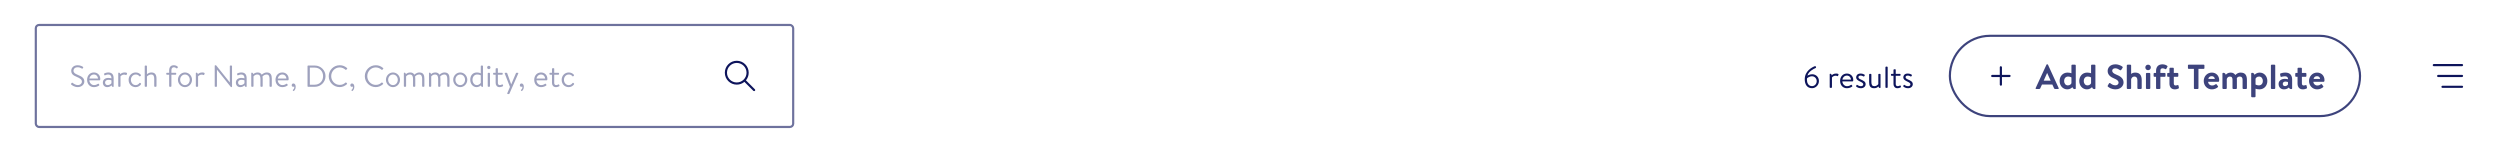 <svg width="1152" height="70" viewBox="0 0 1152 70" fill="none" xmlns="http://www.w3.org/2000/svg">
<path d="M831.623 36.538C831.623 32.702 834.899 31.036 836.355 30.462C836.509 30.406 836.621 30.476 836.677 30.602L836.831 30.952C836.915 31.12 836.831 31.26 836.579 31.372C835.711 31.736 833.373 32.912 832.869 34.858C832.869 34.858 833.821 34.214 835.067 34.214C836.691 34.214 838.161 35.418 838.161 37.336C838.161 39.156 836.705 40.64 834.983 40.64C832.645 40.64 831.623 38.834 831.623 36.538ZM834.983 39.688C836.187 39.688 837.139 38.638 837.139 37.406C837.139 36.146 836.173 35.152 834.969 35.152C833.625 35.152 832.687 36.09 832.687 36.09C832.645 36.3 832.631 36.524 832.631 36.762C832.631 38.12 833.289 39.688 834.983 39.688ZM843.129 40.192V34.228C843.129 34.074 843.227 33.976 843.381 33.976C843.787 33.976 844.011 34.284 844.053 34.704C844.403 34.34 845.033 33.892 846.041 33.892C846.531 33.892 847.329 33.962 847.175 34.41L846.993 34.914C846.923 35.124 846.769 35.138 846.615 35.068C846.461 34.998 846.223 34.886 845.915 34.886C844.669 34.886 844.165 35.712 844.165 35.712V40.192C844.165 40.36 844.011 40.5 843.857 40.5H843.437C843.269 40.5 843.129 40.36 843.129 40.192ZM847.918 37.266C847.918 35.446 849.094 33.892 851.054 33.892C852.748 33.892 853.98 35.138 853.98 36.832C853.98 36.944 853.966 37.112 853.952 37.224C853.938 37.392 853.798 37.504 853.658 37.504H848.954C848.982 38.582 849.892 39.716 851.068 39.716C851.922 39.716 852.454 39.422 852.818 39.184C853.042 39.03 853.14 38.974 853.308 39.226L853.476 39.464C853.602 39.66 853.658 39.73 853.42 39.912C853.028 40.22 852.174 40.654 851.054 40.654C849.094 40.654 847.918 39.114 847.918 37.266ZM848.968 36.678H852.944C852.916 35.726 852.16 34.83 851.054 34.83C849.962 34.83 849.094 35.67 848.968 36.678ZM857.486 40.654C856.408 40.654 855.68 40.178 855.344 39.87C855.274 39.8 855.246 39.702 855.302 39.59L855.498 39.226C855.582 39.072 855.694 39.016 855.876 39.142C856.1 39.31 856.66 39.716 857.486 39.716C858.144 39.716 858.592 39.408 858.592 38.904C858.592 38.288 858.088 38.036 857.15 37.574C856.296 37.154 855.316 36.692 855.316 35.586C855.316 34.914 855.82 33.892 857.318 33.892C858.158 33.892 858.858 34.172 859.166 34.396C859.306 34.508 859.334 34.648 859.236 34.83L859.096 35.096C858.998 35.278 858.788 35.292 858.648 35.208C858.368 35.04 857.92 34.83 857.318 34.83C856.604 34.83 856.366 35.236 856.366 35.544C856.366 36.118 856.814 36.328 857.598 36.692C858.718 37.21 859.684 37.63 859.684 38.806C859.684 39.828 858.802 40.654 857.486 40.654ZM861.297 37.826V34.34C861.297 34.186 861.423 34.032 861.605 34.032H862.025C862.193 34.032 862.333 34.186 862.333 34.34V37.84C862.333 39.128 862.753 39.716 863.691 39.716C864.657 39.716 865.231 39.114 865.525 38.778V34.34C865.525 34.186 865.651 34.032 865.819 34.032H866.253C866.407 34.032 866.547 34.186 866.547 34.34V40.304C866.547 40.458 866.449 40.556 866.295 40.556C865.875 40.556 865.651 40.248 865.609 39.814C865.231 40.206 864.643 40.654 863.607 40.654C861.745 40.654 861.297 39.534 861.297 37.826ZM868.807 40.192V31.008C868.807 30.854 868.947 30.7 869.115 30.7H869.535C869.689 30.7 869.843 30.854 869.843 31.008V40.192C869.843 40.36 869.689 40.5 869.535 40.5H869.115C868.947 40.5 868.807 40.36 868.807 40.192ZM872.52 34.928H871.666C871.47 34.928 871.344 34.788 871.344 34.62V34.34C871.344 34.158 871.47 34.032 871.666 34.032H872.52V32.24C872.52 32.072 872.674 31.946 872.828 31.932L873.262 31.904C873.43 31.89 873.556 32.044 873.556 32.212V34.032H875.46C875.642 34.032 875.782 34.158 875.782 34.34V34.62C875.782 34.788 875.642 34.928 875.46 34.928H873.556V38.75C873.556 39.422 873.976 39.716 874.424 39.716C874.816 39.716 875.152 39.59 875.418 39.436C875.67 39.282 875.768 39.408 875.824 39.562L875.936 39.842C876.02 40.052 875.992 40.164 875.824 40.262C875.516 40.43 874.956 40.654 874.298 40.654C873.164 40.654 872.52 39.758 872.52 38.75V34.928ZM879.211 40.654C878.133 40.654 877.405 40.178 877.069 39.87C876.999 39.8 876.971 39.702 877.027 39.59L877.223 39.226C877.307 39.072 877.419 39.016 877.601 39.142C877.825 39.31 878.385 39.716 879.211 39.716C879.869 39.716 880.317 39.408 880.317 38.904C880.317 38.288 879.812 38.036 878.875 37.574C878.021 37.154 877.041 36.692 877.041 35.586C877.041 34.914 877.545 33.892 879.043 33.892C879.883 33.892 880.583 34.172 880.891 34.396C881.031 34.508 881.059 34.648 880.961 34.83L880.821 35.096C880.723 35.278 880.513 35.292 880.373 35.208C880.093 35.04 879.645 34.83 879.043 34.83C878.329 34.83 878.091 35.236 878.091 35.544C878.091 36.118 878.539 36.328 879.323 36.692C880.443 37.21 881.409 37.63 881.409 38.806C881.409 39.828 880.527 40.654 879.211 40.654Z" fill="#0D145B"/>
<rect x="898.5" y="16.5" width="189" height="37" rx="18.5" stroke="#3D437C"/>
<path fill-rule="evenodd" clip-rule="evenodd" d="M922 30.5C922.256 30.5 922.468 30.693 922.497 30.942L922.5 31V34.5H926C926.276 34.5 926.5 34.724 926.5 35C926.5 35.256 926.307 35.468 926.058 35.497L926 35.5H922.5V39C922.5 39.276 922.276 39.5 922 39.5C921.744 39.5 921.532 39.307 921.503 39.058L921.5 39V35.5H918C917.724 35.5 917.5 35.276 917.5 35C917.5 34.744 917.693 34.532 917.942 34.503L918 34.5H921.5V31C921.5 30.724 921.724 30.5 922 30.5Z" fill="#0D145B"/>
<path d="M938.304 41C938.064 41 937.936 40.792 938.032 40.584L943.008 29.816C943.056 29.72 943.136 29.64 943.28 29.64H943.44C943.6 29.64 943.664 29.72 943.712 29.816L948.64 40.584C948.736 40.792 948.608 41 948.368 41H946.976C946.736 41 946.624 40.904 946.512 40.68L945.728 38.952H940.944L940.16 40.68C940.096 40.84 939.952 41 939.696 41H938.304ZM941.728 37.176H944.944L943.344 33.656H943.296L941.728 37.176ZM949.076 37.304C949.076 35.144 950.532 33.448 952.74 33.448C953.476 33.448 954.18 33.624 954.516 33.752V30.152C954.516 29.976 954.692 29.8 954.868 29.8H956.164C956.356 29.8 956.516 29.976 956.516 30.152V40.728C956.516 40.904 956.388 41.064 956.132 41.064C955.46 41.064 955.076 40.664 954.98 40.136C954.548 40.6 953.78 41.176 952.612 41.176C950.596 41.176 949.076 39.544 949.076 37.304ZM954.516 38.328V35.688C954.516 35.688 953.908 35.272 952.98 35.272C951.764 35.272 951.14 36.264 951.14 37.304C951.14 38.344 951.732 39.352 952.884 39.352C953.844 39.352 954.356 38.744 954.516 38.328ZM958.123 37.304C958.123 35.144 959.579 33.448 961.787 33.448C962.523 33.448 963.227 33.624 963.563 33.752V30.152C963.563 29.976 963.739 29.8 963.915 29.8H965.211C965.403 29.8 965.563 29.976 965.563 30.152V40.728C965.563 40.904 965.435 41.064 965.179 41.064C964.507 41.064 964.123 40.664 964.027 40.136C963.595 40.6 962.827 41.176 961.659 41.176C959.643 41.176 958.123 39.544 958.123 37.304ZM963.563 38.328V35.688C963.563 35.688 962.955 35.272 962.027 35.272C960.811 35.272 960.187 36.264 960.187 37.304C960.187 38.344 960.779 39.352 961.931 39.352C962.891 39.352 963.403 38.744 963.563 38.328ZM974.854 41.16C972.838 41.16 971.798 40.312 971.334 39.912C971.174 39.784 971.11 39.688 971.254 39.432L971.83 38.44C971.958 38.216 972.23 38.216 972.374 38.328C973.03 38.824 973.75 39.32 974.79 39.32C975.622 39.32 976.246 38.776 976.246 38.088C976.246 37.272 975.558 36.712 974.214 36.168C972.71 35.56 971.206 34.6 971.206 32.712C971.206 31.288 972.262 29.64 974.806 29.64C976.438 29.64 977.686 30.472 978.006 30.712C978.166 30.808 978.214 31.08 978.102 31.24L977.494 32.152C977.366 32.344 977.126 32.472 976.934 32.344C976.246 31.912 975.59 31.464 974.71 31.464C973.798 31.464 973.302 31.976 973.302 32.584C973.302 33.336 973.894 33.848 975.19 34.376C976.742 35 978.534 35.928 978.534 37.992C978.534 39.64 977.11 41.16 974.854 41.16ZM980.024 40.648V30.152C980.024 29.976 980.2 29.8 980.376 29.8H981.672C981.864 29.8 982.024 29.976 982.024 30.152V34.072C982.392 33.752 983.032 33.448 983.912 33.448C986.264 33.448 986.904 35.08 986.904 36.936V40.648C986.904 40.84 986.728 41 986.552 41H985.256C985.064 41 984.904 40.84 984.904 40.648V36.92C984.904 35.896 984.44 35.272 983.56 35.272C982.696 35.272 982.216 35.816 982.024 36.568V40.648C982.024 40.856 981.928 41 981.64 41H980.376C980.2 41 980.024 40.84 980.024 40.648ZM988.852 40.648V33.96C988.852 33.752 989.028 33.608 989.204 33.608H990.5C990.676 33.608 990.852 33.752 990.852 33.96V40.648C990.852 40.84 990.676 41 990.5 41H989.204C989.028 41 988.852 40.84 988.852 40.648ZM989.828 32.344C989.108 32.344 988.564 31.768 988.564 31.064C988.564 30.36 989.108 29.8 989.828 29.8C990.548 29.8 991.108 30.36 991.108 31.064C991.108 31.768 990.548 32.344 989.828 32.344ZM993.507 40.648V35.4H992.739C992.531 35.4 992.387 35.224 992.387 35.048V33.96C992.387 33.752 992.531 33.608 992.739 33.608H993.507V32.728C993.507 30.76 994.547 29.64 996.499 29.64C997.475 29.64 998.339 30.056 998.675 30.36C998.803 30.44 998.835 30.648 998.755 30.776L998.195 31.752C998.115 31.896 997.907 31.944 997.747 31.848C997.507 31.688 996.995 31.464 996.595 31.464C995.667 31.464 995.507 31.96 995.507 32.728V33.608H997.523C997.731 33.608 997.875 33.752 997.875 33.96V35.048C997.875 35.224 997.731 35.4 997.523 35.4H995.507V40.648C995.507 40.84 995.347 41 995.155 41H993.859C993.667 41 993.507 40.84 993.507 40.648ZM999.692 35.4H998.972C998.78 35.4 998.636 35.224 998.636 35.048V33.96C998.636 33.752 998.78 33.608 998.972 33.608H999.692V31.56C999.692 31.368 999.868 31.208 1000.04 31.208H1001.36C1001.55 31.208 1001.69 31.368 1001.69 31.56V33.608H1003.42C1003.61 33.608 1003.77 33.752 1003.77 33.96V35.048C1003.77 35.224 1003.61 35.4 1003.42 35.4H1001.69V38.376C1001.69 39.096 1002.01 39.384 1002.48 39.384C1002.8 39.384 1003.23 39.288 1003.42 39.208C1003.63 39.128 1003.8 39.224 1003.84 39.4L1004.04 40.36C1004.09 40.552 1004.01 40.696 1003.84 40.792C1003.58 40.936 1002.91 41.176 1002.14 41.176C1000.64 41.176 999.692 40.2 999.692 38.52V35.4ZM1010.95 40.696V31.72H1008.5C1008.33 31.72 1008.2 31.576 1008.2 31.416V30.104C1008.2 29.944 1008.33 29.8 1008.5 29.8H1015.49C1015.67 29.8 1015.8 29.944 1015.8 30.104V31.416C1015.8 31.576 1015.67 31.72 1015.49 31.72H1013.05V40.696C1013.05 40.856 1012.9 41 1012.74 41H1011.25C1011.09 41 1010.95 40.856 1010.95 40.696ZM1015.48 37.304C1015.48 35.224 1017.02 33.448 1019.21 33.448C1021.13 33.448 1022.6 34.872 1022.6 36.872C1022.6 36.984 1022.59 37.24 1022.57 37.352C1022.55 37.544 1022.38 37.688 1022.22 37.688H1017.48C1017.5 38.6 1018.25 39.4 1019.32 39.4C1020.06 39.4 1020.57 39.128 1020.91 38.856C1021.08 38.712 1021.27 38.696 1021.39 38.856L1022.01 39.688C1022.14 39.832 1022.15 40.008 1021.98 40.168C1021.34 40.712 1020.43 41.176 1019.23 41.176C1017.02 41.176 1015.48 39.416 1015.48 37.304ZM1017.59 36.376H1020.59C1020.55 35.656 1019.98 35.096 1019.16 35.096C1018.27 35.096 1017.69 35.64 1017.59 36.376ZM1024.1 40.648V33.88C1024.1 33.704 1024.23 33.544 1024.49 33.544C1025.14 33.544 1025.53 33.944 1025.64 34.472C1025.96 34.104 1026.61 33.448 1027.86 33.448C1028.93 33.448 1029.46 33.832 1030.07 34.568C1030.39 34.232 1031.13 33.448 1032.45 33.448C1034.82 33.448 1035.38 34.952 1035.38 36.872V40.648C1035.38 40.84 1035.22 41 1035.01 41H1033.73C1033.54 41 1033.38 40.84 1033.38 40.648V36.824C1033.38 35.864 1033.03 35.272 1032.1 35.272C1031.03 35.272 1030.73 36.04 1030.73 36.04C1030.73 36.04 1030.76 36.408 1030.76 36.744V40.648C1030.76 40.84 1030.58 41 1030.41 41H1029.09C1028.89 41 1028.74 40.84 1028.74 40.648V36.824C1028.74 35.864 1028.47 35.272 1027.53 35.272C1026.61 35.272 1026.28 35.912 1026.1 36.424V40.648C1026.1 40.84 1025.93 41 1025.75 41H1024.45C1024.28 41 1024.1 40.84 1024.1 40.648ZM1044.79 37.32C1044.79 39.48 1043.34 41.176 1041.13 41.176C1040.39 41.176 1039.69 41 1039.35 40.872V44.456C1039.35 44.632 1039.18 44.808 1039 44.808H1037.7C1037.51 44.808 1037.35 44.632 1037.35 44.456V33.88C1037.35 33.704 1037.48 33.544 1037.74 33.544C1038.41 33.544 1038.78 33.944 1038.89 34.488C1039.32 34.024 1040.1 33.448 1041.26 33.448C1043.27 33.448 1044.79 35.08 1044.79 37.32ZM1039.35 36.296V38.936C1039.35 38.936 1039.96 39.352 1040.89 39.352C1042.1 39.352 1042.73 38.36 1042.73 37.32C1042.73 36.28 1042.14 35.272 1040.98 35.272C1040.02 35.272 1039.51 35.88 1039.35 36.296ZM1046.43 40.648V30.152C1046.43 29.976 1046.61 29.8 1046.78 29.8H1048.08C1048.25 29.8 1048.43 29.976 1048.43 30.152V40.648C1048.43 40.84 1048.25 41 1048.08 41H1046.78C1046.61 41 1046.43 40.84 1046.43 40.648ZM1049.98 38.648C1049.98 37.336 1051.05 36.328 1052.92 36.328C1053.68 36.328 1054.35 36.536 1054.35 36.536C1054.38 35.592 1053.74 35.144 1052.96 35.144C1052.3 35.144 1051.68 35.288 1051.24 35.416C1051 35.496 1050.86 35.32 1050.83 35.096L1050.67 34.264C1050.6 33.992 1050.75 33.864 1050.91 33.816C1051.07 33.752 1052.06 33.448 1053.07 33.448C1055.21 33.448 1056.22 34.648 1056.22 36.664V40.728C1056.22 40.904 1056.09 41.064 1055.84 41.064C1055.24 41.064 1054.88 40.744 1054.73 40.312C1054.28 40.712 1053.56 41.176 1052.48 41.176C1051 41.176 1049.98 40.232 1049.98 38.648ZM1051.9 38.648C1051.9 39.272 1052.28 39.688 1052.97 39.688C1053.63 39.688 1054.2 39.176 1054.3 38.904V37.816C1054.3 37.816 1053.8 37.592 1053.21 37.592C1052.36 37.592 1051.9 37.992 1051.9 38.648ZM1058.71 35.4H1057.99C1057.8 35.4 1057.65 35.224 1057.65 35.048V33.96C1057.65 33.752 1057.8 33.608 1057.99 33.608H1058.71V31.56C1058.71 31.368 1058.88 31.208 1059.06 31.208H1060.37C1060.56 31.208 1060.71 31.368 1060.71 31.56V33.608H1062.44C1062.63 33.608 1062.79 33.752 1062.79 33.96V35.048C1062.79 35.224 1062.63 35.4 1062.44 35.4H1060.71V38.376C1060.71 39.096 1061.03 39.384 1061.49 39.384C1061.81 39.384 1062.24 39.288 1062.44 39.208C1062.64 39.128 1062.82 39.224 1062.85 39.4L1063.06 40.36C1063.11 40.552 1063.03 40.696 1062.85 40.792C1062.6 40.936 1061.92 41.176 1061.16 41.176C1059.65 41.176 1058.71 40.2 1058.71 38.52V35.4ZM1064 37.304C1064 35.224 1065.53 33.448 1067.73 33.448C1069.65 33.448 1071.12 34.872 1071.12 36.872C1071.12 36.984 1071.1 37.24 1071.09 37.352C1071.07 37.544 1070.89 37.688 1070.73 37.688H1066C1066.01 38.6 1066.77 39.4 1067.84 39.4C1068.57 39.4 1069.09 39.128 1069.42 38.856C1069.6 38.712 1069.79 38.696 1069.9 38.856L1070.53 39.688C1070.65 39.832 1070.67 40.008 1070.49 40.168C1069.85 40.712 1068.94 41.176 1067.74 41.176C1065.53 41.176 1064 39.416 1064 37.304ZM1066.11 36.376H1069.1C1069.07 35.656 1068.49 35.096 1067.68 35.096C1066.78 35.096 1066.21 35.64 1066.11 36.376Z" fill="#3D437C"/>
<path fill-rule="evenodd" clip-rule="evenodd" d="M1134.5 29.5C1134.78 29.5 1135 29.724 1135 30C1135 30.245 1134.82 30.45 1134.59 30.492L1134.5 30.5H1121.5C1121.22 30.5 1121 30.276 1121 30C1121 29.755 1121.18 29.55 1121.41 29.508L1121.5 29.5H1134.5ZM1134.5 39.5C1134.78 39.5 1135 39.724 1135 40C1135 40.245 1134.82 40.45 1134.59 40.492L1134.5 40.5H1125.5C1125.22 40.5 1125 40.276 1125 40C1125 39.755 1125.18 39.55 1125.41 39.508L1125.5 39.5H1134.5ZM1135 35C1135 34.724 1134.78 34.5 1134.5 34.5H1123.5L1123.41 34.508C1123.18 34.55 1123 34.755 1123 35C1123 35.276 1123.22 35.5 1123.5 35.5H1134.5L1134.59 35.492C1134.82 35.45 1135 35.245 1135 35Z" fill="#0D145B"/>
<rect x="16.5" y="11.5" width="349" height="47" rx="1.5" stroke="#6E729D"/>
<path d="M32.882 39.006C32.77 38.908 32.602 38.782 32.798 38.53L33.008 38.264C33.148 38.082 33.26 38.012 33.456 38.18C33.554 38.264 34.618 39.202 35.864 39.202C36.998 39.202 37.74 38.488 37.74 37.606C37.74 36.64 36.9 36.08 35.29 35.394C33.75 34.736 32.826 34.148 32.826 32.552C32.826 31.6 33.582 30.06 35.808 30.06C37.18 30.06 38.202 30.774 38.202 30.774C38.286 30.816 38.44 30.984 38.286 31.25L38.146 31.488C38.034 31.684 37.88 31.684 37.656 31.558C37.068 31.208 36.578 30.998 35.794 30.998C34.31 30.998 33.862 31.95 33.862 32.538C33.862 33.532 34.576 33.966 35.752 34.456C37.642 35.226 38.86 35.94 38.86 37.564C38.86 39.02 37.474 40.14 35.836 40.14C34.184 40.14 33.064 39.174 32.882 39.006ZM40.137 36.766C40.137 34.946 41.313 33.392 43.273 33.392C44.967 33.392 46.199 34.638 46.199 36.332C46.199 36.444 46.185 36.612 46.171 36.724C46.157 36.892 46.017 37.004 45.877 37.004H41.173C41.201 38.082 42.111 39.216 43.287 39.216C44.141 39.216 44.673 38.922 45.037 38.684C45.261 38.53 45.359 38.474 45.527 38.726L45.695 38.964C45.821 39.16 45.877 39.23 45.639 39.412C45.247 39.72 44.393 40.154 43.273 40.154C41.313 40.154 40.137 38.614 40.137 36.766ZM41.187 36.178H45.163C45.135 35.226 44.379 34.33 43.273 34.33C42.181 34.33 41.313 35.17 41.187 36.178ZM47.395 38.04C47.395 36.808 48.319 35.898 49.985 35.898C50.671 35.898 51.371 36.108 51.371 36.108C51.385 34.918 50.811 34.33 49.887 34.33C49.173 34.33 48.683 34.61 48.389 34.708C48.221 34.778 48.137 34.694 48.081 34.54L47.941 34.162C47.885 33.966 47.983 33.882 48.137 33.812C48.459 33.672 49.047 33.392 49.943 33.392C51.595 33.392 52.365 34.372 52.365 36.108V39.804C52.365 39.958 52.267 40.056 52.113 40.056C51.693 40.056 51.469 39.734 51.427 39.3C51.091 39.65 50.405 40.154 49.397 40.154C48.263 40.154 47.395 39.342 47.395 38.04ZM48.417 38.04C48.417 38.698 48.865 39.216 49.579 39.216C50.377 39.216 51.077 38.768 51.357 38.348V37.032C51.147 36.92 50.629 36.78 49.985 36.78C49.089 36.78 48.417 37.214 48.417 38.04ZM54.489 39.692V33.728C54.489 33.574 54.587 33.476 54.74 33.476C55.147 33.476 55.37 33.784 55.413 34.204C55.763 33.84 56.392 33.392 57.401 33.392C57.891 33.392 58.688 33.462 58.535 33.91L58.352 34.414C58.282 34.624 58.129 34.638 57.974 34.568C57.821 34.498 57.583 34.386 57.275 34.386C56.029 34.386 55.525 35.212 55.525 35.212V39.692C55.525 39.86 55.37 40 55.217 40H54.797C54.629 40 54.489 39.86 54.489 39.692ZM59.264 36.78C59.264 34.876 60.664 33.392 62.54 33.392C63.506 33.392 64.29 33.77 64.892 34.456C65.018 34.61 64.99 34.792 64.836 34.918L64.612 35.128C64.402 35.31 64.276 35.17 64.15 35.03C63.702 34.526 63.184 34.33 62.526 34.33C61.294 34.33 60.314 35.422 60.314 36.766C60.314 38.138 61.28 39.216 62.484 39.216C63.464 39.216 63.884 38.712 64.248 38.292C64.43 38.082 64.612 38.138 64.794 38.32L64.878 38.404C65.018 38.544 65.074 38.684 64.962 38.852C64.472 39.566 63.604 40.154 62.526 40.154C60.608 40.154 59.264 38.726 59.264 36.78ZM66.684 39.692V30.508C66.684 30.354 66.824 30.2 66.992 30.2H67.412C67.566 30.2 67.72 30.354 67.72 30.508V34.218C67.72 34.218 68.476 33.392 69.778 33.392C71.388 33.392 72.116 34.386 72.116 36.276V39.692C72.116 39.86 71.962 40 71.808 40H71.374C71.206 40 71.066 39.86 71.066 39.692V36.276C71.066 35.044 70.702 34.33 69.708 34.33C68.476 34.33 67.72 35.254 67.72 35.254V39.692C67.72 39.86 67.566 40 67.412 40H66.992C66.824 40 66.684 39.86 66.684 39.692ZM77.95 39.692V34.428H76.913C76.746 34.428 76.606 34.288 76.606 34.12V33.84C76.606 33.658 76.746 33.532 76.913 33.532H77.95V32.51C77.95 30.9 78.706 30.06 80.106 30.06C80.987 30.06 81.59 30.452 81.883 30.732C81.981 30.83 82.01 30.998 81.939 31.096L81.674 31.432C81.561 31.586 81.45 31.572 81.267 31.446C80.918 31.194 80.624 30.998 80.078 30.998C79.335 30.998 78.986 31.544 78.986 32.51V33.532H80.903C81.072 33.532 81.212 33.658 81.212 33.84V34.12C81.212 34.288 81.072 34.428 80.903 34.428H78.986V39.692C78.986 39.86 78.846 40 78.677 40H78.257C78.09 40 77.95 39.86 77.95 39.692ZM81.987 36.752C81.987 34.932 83.442 33.392 85.234 33.392C87.026 33.392 88.483 34.932 88.483 36.752C88.483 38.6 87.026 40.154 85.234 40.154C83.442 40.154 81.987 38.6 81.987 36.752ZM83.008 36.752C83.008 38.096 83.96 39.216 85.234 39.216C86.508 39.216 87.447 38.096 87.447 36.752C87.447 35.436 86.508 34.33 85.234 34.33C83.96 34.33 83.008 35.436 83.008 36.752ZM90.24 39.692V33.728C90.24 33.574 90.338 33.476 90.492 33.476C90.898 33.476 91.122 33.784 91.164 34.204C91.514 33.84 92.144 33.392 93.152 33.392C93.642 33.392 94.44 33.462 94.286 33.91L94.104 34.414C94.034 34.624 93.88 34.638 93.726 34.568C93.572 34.498 93.334 34.386 93.026 34.386C91.78 34.386 91.276 35.212 91.276 35.212V39.692C91.276 39.86 91.122 40 90.968 40H90.548C90.38 40 90.24 39.86 90.24 39.692ZM98.942 39.734V30.312C98.942 30.172 99.068 30.06 99.208 30.06H99.418C99.516 30.06 99.586 30.088 99.642 30.172L105.872 37.928C105.886 37.928 105.886 37.928 105.9 37.928V30.466C105.9 30.326 106.012 30.2 106.166 30.2H106.656C106.796 30.2 106.922 30.326 106.922 30.466V39.888C106.922 40.028 106.796 40.14 106.656 40.14H106.544C106.446 40.14 106.376 40.112 106.32 40.028L99.978 32.118H99.964V39.734C99.964 39.874 99.852 40 99.698 40H99.208C99.068 40 98.942 39.874 98.942 39.734ZM108.686 38.04C108.686 36.808 109.61 35.898 111.276 35.898C111.962 35.898 112.662 36.108 112.662 36.108C112.676 34.918 112.102 34.33 111.178 34.33C110.464 34.33 109.974 34.61 109.68 34.708C109.512 34.778 109.428 34.694 109.372 34.54L109.232 34.162C109.176 33.966 109.274 33.882 109.428 33.812C109.75 33.672 110.338 33.392 111.234 33.392C112.886 33.392 113.656 34.372 113.656 36.108V39.804C113.656 39.958 113.558 40.056 113.404 40.056C112.984 40.056 112.76 39.734 112.718 39.3C112.382 39.65 111.696 40.154 110.688 40.154C109.554 40.154 108.686 39.342 108.686 38.04ZM109.708 38.04C109.708 38.698 110.156 39.216 110.87 39.216C111.668 39.216 112.368 38.768 112.648 38.348V37.032C112.438 36.92 111.92 36.78 111.276 36.78C110.38 36.78 109.708 37.214 109.708 38.04ZM115.78 39.692V33.728C115.78 33.574 115.878 33.476 116.032 33.476C116.438 33.476 116.662 33.784 116.704 34.204C117.096 33.812 117.768 33.392 118.706 33.392C119.672 33.392 120.19 33.742 120.61 34.414C120.694 34.358 121.618 33.392 122.919 33.392C124.796 33.392 125.244 34.61 125.244 36.276V39.692C125.244 39.86 125.104 40 124.936 40H124.516C124.348 40 124.208 39.86 124.208 39.692V36.276C124.208 35.072 123.816 34.33 122.836 34.33C121.786 34.33 121.198 35.016 120.96 35.212C121.016 35.492 121.044 35.94 121.044 36.276V39.692C121.044 39.86 120.904 40 120.736 40H120.316C120.162 40 120.008 39.86 120.008 39.692V36.276C120.008 35.044 119.602 34.33 118.552 34.33C117.404 34.33 116.816 35.226 116.816 35.226V39.692C116.816 39.86 116.662 40 116.508 40H116.088C115.92 40 115.78 39.86 115.78 39.692ZM126.954 36.766C126.954 34.946 128.13 33.392 130.09 33.392C131.784 33.392 133.016 34.638 133.016 36.332C133.016 36.444 133.002 36.612 132.988 36.724C132.974 36.892 132.834 37.004 132.694 37.004H127.99C128.018 38.082 128.928 39.216 130.104 39.216C130.958 39.216 131.49 38.922 131.854 38.684C132.078 38.53 132.176 38.474 132.344 38.726L132.512 38.964C132.638 39.16 132.694 39.23 132.456 39.412C132.064 39.72 131.21 40.154 130.09 40.154C128.13 40.154 126.954 38.614 126.954 36.766ZM128.004 36.178H131.98C131.952 35.226 131.196 34.33 130.09 34.33C128.998 34.33 128.13 35.17 128.004 36.178ZM134.421 39.314C134.421 38.824 134.701 38.46 135.205 38.46C135.891 38.46 136.255 39.146 136.255 40C136.255 41.022 135.807 41.582 135.415 41.918C135.331 41.988 135.261 41.988 135.191 41.918L134.953 41.694C134.869 41.61 134.911 41.512 134.981 41.442C135.373 41.05 135.611 40.728 135.611 40.196C135.611 40.098 135.597 39.986 135.555 39.874C135.457 39.944 135.233 40 135.093 40C134.645 40 134.421 39.622 134.421 39.314ZM141.707 39.734V30.466C141.707 30.326 141.819 30.2 141.959 30.2H145.095C147.797 30.2 150.009 32.398 150.009 35.086C150.009 37.802 147.797 40 145.095 40H141.959C141.819 40 141.707 39.874 141.707 39.734ZM142.771 39.034H144.969C147.265 39.034 148.875 37.396 148.875 35.086C148.875 32.79 147.265 31.152 144.969 31.152H142.771V39.034ZM151.482 35.114C151.482 32.314 153.736 30.06 156.536 30.06C157.95 30.06 158.972 30.55 159.924 31.362C160.036 31.474 160.05 31.642 159.938 31.754L159.56 32.132C159.448 32.272 159.336 32.258 159.196 32.118C158.468 31.488 157.544 31.068 156.522 31.068C154.31 31.068 152.616 32.93 152.616 35.1C152.616 37.256 154.31 39.118 156.522 39.118C157.74 39.118 158.454 38.698 159.196 38.068C159.336 37.956 159.448 37.97 159.56 38.082L159.882 38.404C159.994 38.488 159.966 38.684 159.868 38.782C158.944 39.622 157.782 40.14 156.536 40.14C153.736 40.14 151.482 37.914 151.482 35.114ZM161.437 39.314C161.437 38.824 161.717 38.46 162.221 38.46C162.907 38.46 163.271 39.146 163.271 40C163.271 41.022 162.823 41.582 162.431 41.918C162.347 41.988 162.277 41.988 162.207 41.918L161.969 41.694C161.885 41.61 161.927 41.512 161.997 41.442C162.389 41.05 162.627 40.728 162.627 40.196C162.627 40.098 162.613 39.986 162.571 39.874C162.473 39.944 162.249 40 162.109 40C161.661 40 161.437 39.622 161.437 39.314ZM168.107 35.114C168.107 32.314 170.361 30.06 173.161 30.06C174.575 30.06 175.597 30.55 176.549 31.362C176.661 31.474 176.675 31.642 176.563 31.754L176.185 32.132C176.073 32.272 175.961 32.258 175.821 32.118C175.093 31.488 174.169 31.068 173.147 31.068C170.935 31.068 169.241 32.93 169.241 35.1C169.241 37.256 170.935 39.118 173.147 39.118C174.365 39.118 175.079 38.698 175.821 38.068C175.961 37.956 176.073 37.97 176.185 38.082L176.507 38.404C176.619 38.488 176.591 38.684 176.493 38.782C175.569 39.622 174.407 40.14 173.161 40.14C170.361 40.14 168.107 37.914 168.107 35.114ZM177.84 36.752C177.84 34.932 179.296 33.392 181.088 33.392C182.88 33.392 184.336 34.932 184.336 36.752C184.336 38.6 182.88 40.154 181.088 40.154C179.296 40.154 177.84 38.6 177.84 36.752ZM178.862 36.752C178.862 38.096 179.814 39.216 181.088 39.216C182.362 39.216 183.3 38.096 183.3 36.752C183.3 35.436 182.362 34.33 181.088 34.33C179.814 34.33 178.862 35.436 178.862 36.752ZM186.094 39.692V33.728C186.094 33.574 186.192 33.476 186.346 33.476C186.752 33.476 186.976 33.784 187.018 34.204C187.41 33.812 188.082 33.392 189.02 33.392C189.986 33.392 190.504 33.742 190.924 34.414C191.008 34.358 191.932 33.392 193.234 33.392C195.11 33.392 195.558 34.61 195.558 36.276V39.692C195.558 39.86 195.418 40 195.25 40H194.83C194.662 40 194.522 39.86 194.522 39.692V36.276C194.522 35.072 194.13 34.33 193.15 34.33C192.1 34.33 191.512 35.016 191.274 35.212C191.33 35.492 191.358 35.94 191.358 36.276V39.692C191.358 39.86 191.218 40 191.05 40H190.63C190.476 40 190.322 39.86 190.322 39.692V36.276C190.322 35.044 189.916 34.33 188.866 34.33C187.718 34.33 187.13 35.226 187.13 35.226V39.692C187.13 39.86 186.976 40 186.822 40H186.402C186.234 40 186.094 39.86 186.094 39.692ZM197.674 39.692V33.728C197.674 33.574 197.772 33.476 197.926 33.476C198.332 33.476 198.556 33.784 198.598 34.204C198.99 33.812 199.662 33.392 200.6 33.392C201.566 33.392 202.084 33.742 202.504 34.414C202.588 34.358 203.512 33.392 204.814 33.392C206.69 33.392 207.138 34.61 207.138 36.276V39.692C207.138 39.86 206.998 40 206.83 40H206.41C206.242 40 206.102 39.86 206.102 39.692V36.276C206.102 35.072 205.71 34.33 204.73 34.33C203.68 34.33 203.092 35.016 202.854 35.212C202.91 35.492 202.938 35.94 202.938 36.276V39.692C202.938 39.86 202.798 40 202.63 40H202.21C202.056 40 201.902 39.86 201.902 39.692V36.276C201.902 35.044 201.496 34.33 200.446 34.33C199.298 34.33 198.71 35.226 198.71 35.226V39.692C198.71 39.86 198.556 40 198.402 40H197.982C197.814 40 197.674 39.86 197.674 39.692ZM208.834 36.752C208.834 34.932 210.29 33.392 212.082 33.392C213.874 33.392 215.33 34.932 215.33 36.752C215.33 38.6 213.874 40.154 212.082 40.154C210.29 40.154 208.834 38.6 208.834 36.752ZM209.856 36.752C209.856 38.096 210.808 39.216 212.082 39.216C213.356 39.216 214.294 38.096 214.294 36.752C214.294 35.436 213.356 34.33 212.082 34.33C210.808 34.33 209.856 35.436 209.856 36.752ZM216.682 36.752C216.682 34.862 217.802 33.392 219.748 33.392C220.812 33.392 221.54 33.798 221.54 33.798V30.508C221.54 30.354 221.68 30.2 221.848 30.2H222.24C222.408 30.2 222.562 30.354 222.562 30.508V39.804C222.562 39.958 222.464 40.056 222.31 40.056C221.904 40.056 221.68 39.748 221.624 39.328C221.176 39.72 220.434 40.154 219.58 40.154C217.942 40.154 216.682 38.6 216.682 36.752ZM217.732 36.766C217.732 38.026 218.53 39.216 219.706 39.216C220.868 39.216 221.54 38.18 221.54 38.18V34.694C221.54 34.694 220.784 34.33 219.888 34.33C218.502 34.33 217.732 35.478 217.732 36.766ZM224.744 39.692V33.84C224.744 33.686 224.884 33.532 225.052 33.532H225.472C225.626 33.532 225.78 33.686 225.78 33.84V39.692C225.78 39.86 225.626 40 225.472 40H225.052C224.884 40 224.744 39.86 224.744 39.692ZM225.234 31.866C224.814 31.866 224.478 31.516 224.478 31.11C224.478 30.662 224.814 30.326 225.234 30.326C225.668 30.326 226.004 30.662 226.004 31.11C226.004 31.516 225.668 31.866 225.234 31.866ZM228.391 34.428H227.537C227.341 34.428 227.215 34.288 227.215 34.12V33.84C227.215 33.658 227.341 33.532 227.537 33.532H228.391V31.74C228.391 31.572 228.545 31.446 228.699 31.432L229.133 31.404C229.301 31.39 229.427 31.544 229.427 31.712V33.532H231.331C231.513 33.532 231.653 33.658 231.653 33.84V34.12C231.653 34.288 231.513 34.428 231.331 34.428H229.427V38.25C229.427 38.922 229.847 39.216 230.295 39.216C230.687 39.216 231.023 39.09 231.289 38.936C231.541 38.782 231.639 38.908 231.695 39.062L231.807 39.342C231.891 39.552 231.863 39.664 231.695 39.762C231.387 39.93 230.827 40.154 230.169 40.154C229.035 40.154 228.391 39.258 228.391 38.25V34.428ZM234.032 43.332C233.78 43.332 233.668 43.164 233.766 42.94L234.984 40.056L232.59 33.882C232.506 33.672 232.59 33.532 232.842 33.532H233.43C233.556 33.532 233.668 33.602 233.71 33.714L235.544 38.852H235.572L237.756 33.714C237.798 33.602 237.91 33.532 238.036 33.532H238.554C238.806 33.532 238.904 33.686 238.806 33.896L234.76 43.136C234.718 43.234 234.592 43.332 234.48 43.332H234.032ZM239.544 39.314C239.544 38.824 239.824 38.46 240.328 38.46C241.014 38.46 241.378 39.146 241.378 40C241.378 41.022 240.93 41.582 240.538 41.918C240.454 41.988 240.384 41.988 240.314 41.918L240.076 41.694C239.992 41.61 240.034 41.512 240.104 41.442C240.496 41.05 240.734 40.728 240.734 40.196C240.734 40.098 240.72 39.986 240.678 39.874C240.58 39.944 240.356 40 240.216 40C239.768 40 239.544 39.622 239.544 39.314ZM246.172 36.766C246.172 34.946 247.348 33.392 249.308 33.392C251.002 33.392 252.234 34.638 252.234 36.332C252.234 36.444 252.22 36.612 252.206 36.724C252.192 36.892 252.052 37.004 251.912 37.004H247.208C247.236 38.082 248.146 39.216 249.322 39.216C250.176 39.216 250.708 38.922 251.072 38.684C251.296 38.53 251.394 38.474 251.562 38.726L251.73 38.964C251.856 39.16 251.912 39.23 251.674 39.412C251.282 39.72 250.428 40.154 249.308 40.154C247.348 40.154 246.172 38.614 246.172 36.766ZM247.222 36.178H251.198C251.17 35.226 250.414 34.33 249.308 34.33C248.216 34.33 247.348 35.17 247.222 36.178ZM254.354 34.428H253.5C253.304 34.428 253.178 34.288 253.178 34.12V33.84C253.178 33.658 253.304 33.532 253.5 33.532H254.354V31.74C254.354 31.572 254.508 31.446 254.662 31.432L255.096 31.404C255.264 31.39 255.39 31.544 255.39 31.712V33.532H257.294C257.476 33.532 257.616 33.658 257.616 33.84V34.12C257.616 34.288 257.476 34.428 257.294 34.428H255.39V38.25C255.39 38.922 255.81 39.216 256.258 39.216C256.65 39.216 256.986 39.09 257.252 38.936C257.504 38.782 257.602 38.908 257.658 39.062L257.77 39.342C257.854 39.552 257.826 39.664 257.658 39.762C257.35 39.93 256.79 40.154 256.132 40.154C254.998 40.154 254.354 39.258 254.354 38.25V34.428ZM258.818 36.78C258.818 34.876 260.218 33.392 262.094 33.392C263.06 33.392 263.844 33.77 264.446 34.456C264.572 34.61 264.544 34.792 264.39 34.918L264.166 35.128C263.956 35.31 263.83 35.17 263.704 35.03C263.256 34.526 262.738 34.33 262.08 34.33C260.848 34.33 259.868 35.422 259.868 36.766C259.868 38.138 260.834 39.216 262.038 39.216C263.018 39.216 263.438 38.712 263.802 38.292C263.984 38.082 264.166 38.138 264.348 38.32L264.432 38.404C264.572 38.544 264.628 38.684 264.516 38.852C264.026 39.566 263.158 40.154 262.08 40.154C260.162 40.154 258.818 38.726 258.818 36.78Z" fill="#9EA1BD"/>
<path fill-rule="evenodd" clip-rule="evenodd" d="M339.5 28C342.538 28 345 30.462 345 33.5C345 34.839 344.522 36.066 343.727 37.02L347.854 41.146C348.049 41.342 348.049 41.658 347.854 41.854C347.68 42.027 347.411 42.046 347.216 41.911L347.146 41.854L343.02 37.727C342.066 38.522 340.839 39 339.5 39C336.462 39 334 36.538 334 33.5C334 30.462 336.462 28 339.5 28ZM339.5 29C337.015 29 335 31.015 335 33.5C335 35.985 337.015 38 339.5 38C341.985 38 344 35.985 344 33.5C344 31.015 341.985 29 339.5 29Z" fill="#0D145B"/>
</svg>
